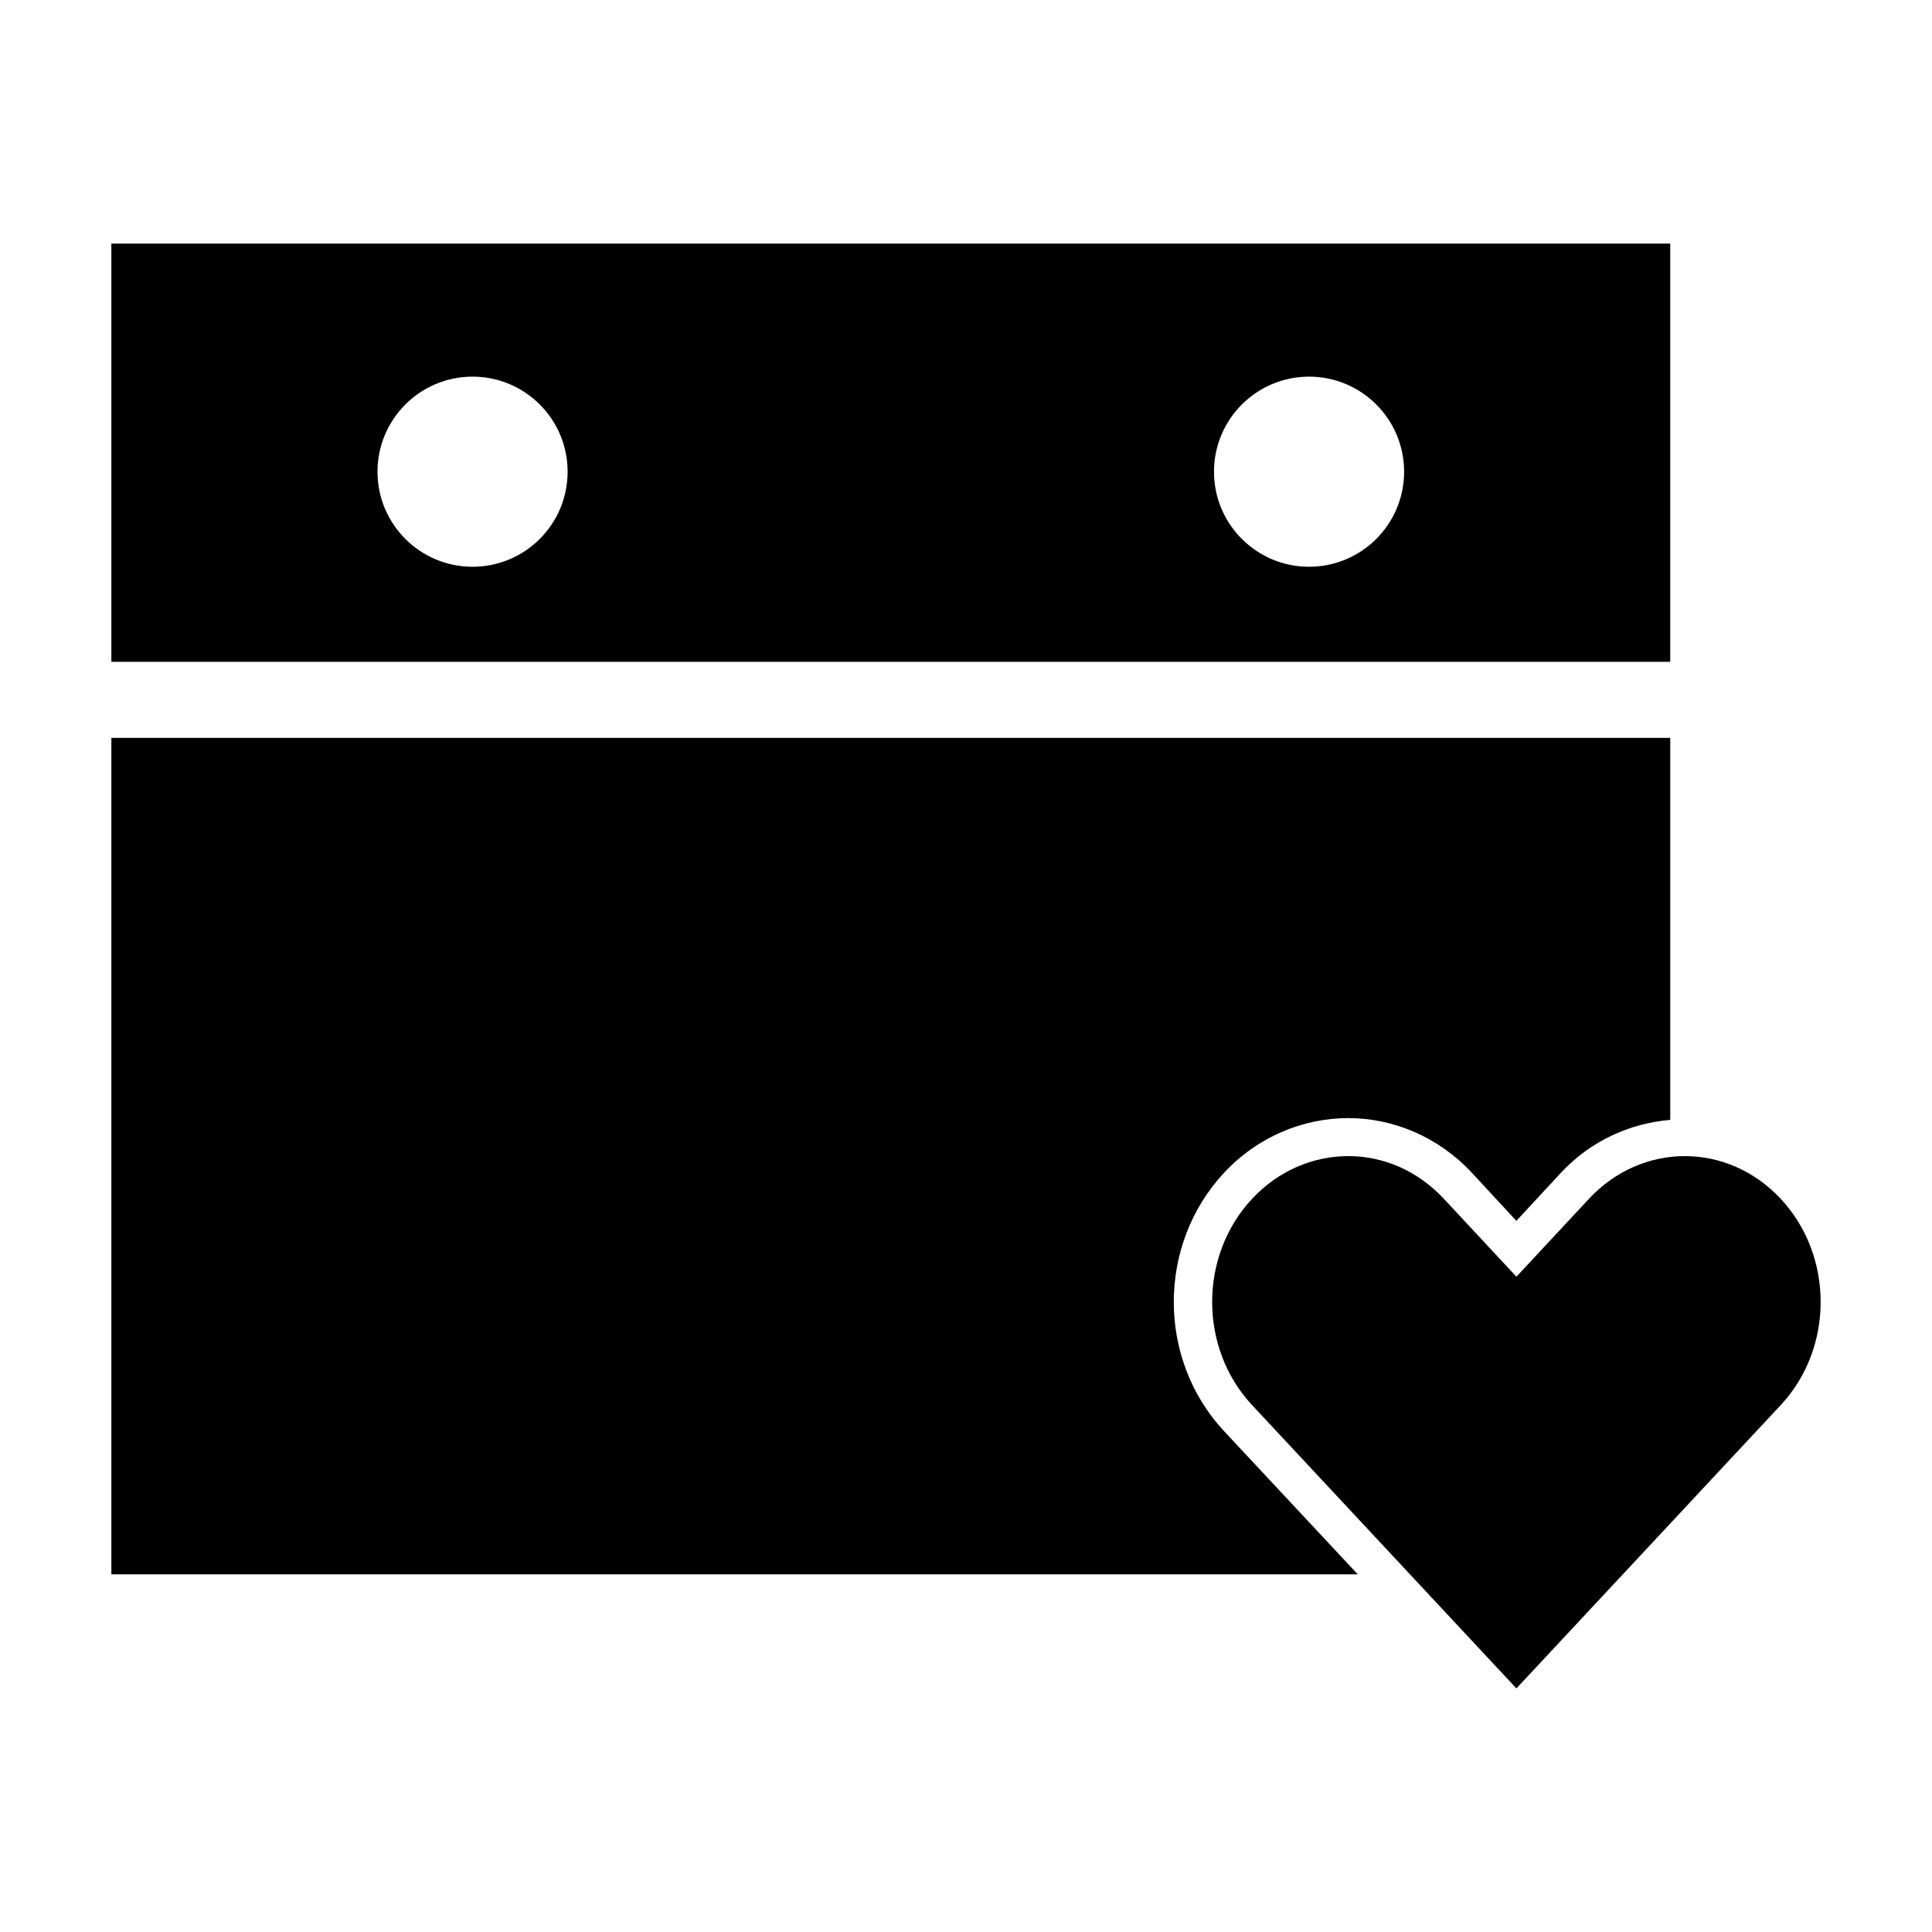 <?xml version="1.0" encoding="UTF-8"?>
<!-- Uploaded to: SVG Repo, www.svgrepo.com, Generator: SVG Repo Mixer Tools -->
<svg fill="#000000" width="800px" height="800px" version="1.1" viewBox="144 144 512 512" xmlns="http://www.w3.org/2000/svg">
 <path d="m173.51 208.55v110.84h413.12v-110.84zm95.723 35.266c13.914 0 25.191 11.277 25.191 25.191 0 13.914-11.277 25.191-25.191 25.191s-25.191-11.277-25.191-25.191c0-13.914 11.277-25.191 25.191-25.191zm221.68 0c13.914 0 25.191 11.277 25.191 25.191 0 13.914-11.277 25.191-25.191 25.191-13.914 0-25.191-11.277-25.191-25.191 0-13.914 11.277-25.191 25.191-25.191zm-317.4 95.723v221.68h330.31l-35.426-37.941c-17.777-19.07-17.777-49.414 0-68.488 8.91-9.555 20.949-14.484 32.906-14.484s23.891 4.984 32.746 14.484l11.809 12.754 11.809-12.754c7.93-8.508 18.312-13.102 28.969-14.012v-101.23h-413.12zm327.79 110.84c-9.195 0-18.461 3.777-25.504 11.336-14.09 15.113-14.09 39.52 0 54.633l70.062 75.098 70.062-75.098c14.09-15.113 14.09-39.52 0-54.633-14.09-15.113-36.762-15.113-50.852 0l-19.207 20.625-19.207-20.625c-7.043-7.559-16.152-11.336-25.348-11.336z"/>
</svg>